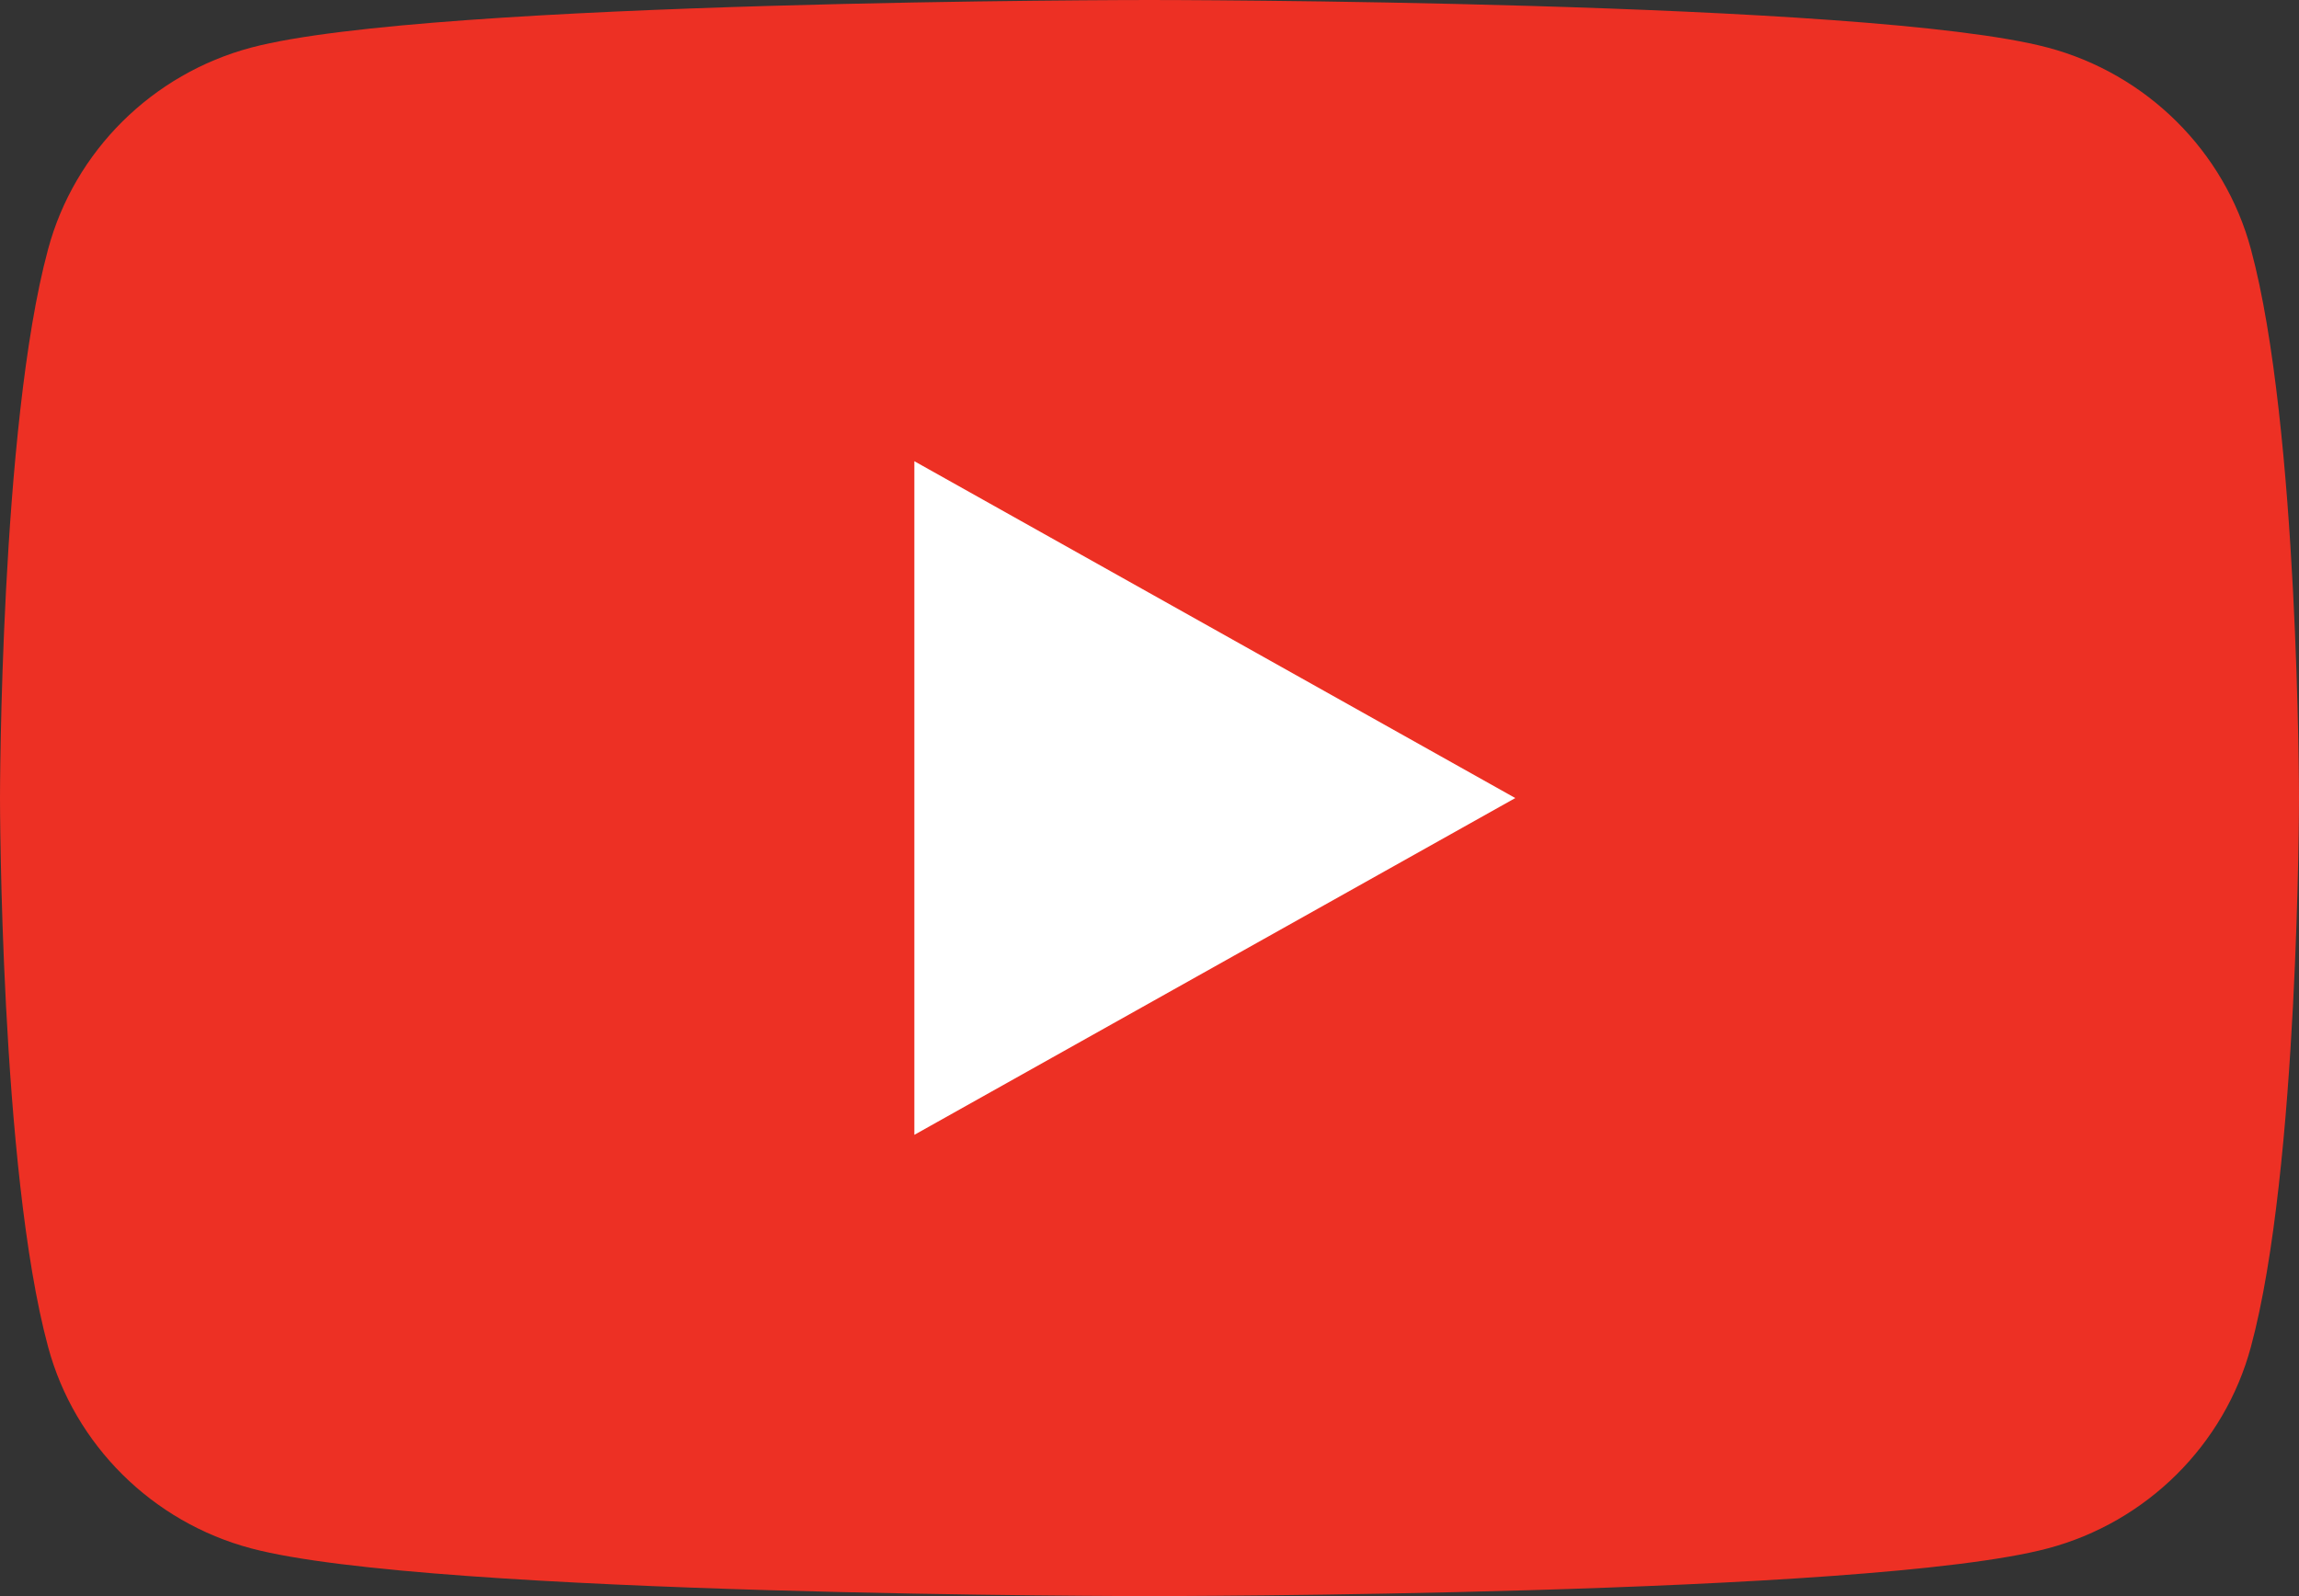 <?xml version="1.0" encoding="utf-8"?>
<!-- Generator: Adobe Illustrator 15.1.0, SVG Export Plug-In  -->
<!DOCTYPE svg PUBLIC "-//W3C//DTD SVG 1.1//EN" "http://www.w3.org/Graphics/SVG/1.1/DTD/svg11.dtd">
<svg version="1.1"
	 xmlns="http://www.w3.org/2000/svg" xmlns:xlink="http://www.w3.org/1999/xlink" xmlns:a="http://ns.adobe.com/AdobeSVGViewerExtensions/3.0/"
	 x="0px" y="0px" width="36px" height="25px" viewBox="0 0 36 25" enable-background="new 0 0 36 25" xml:space="preserve">
<rect x="0" y="0" width="36" height="25" fill="#333333" stroke="none"/>
<defs>
</defs>
<path fill="#ED3024" d="M35.247,3.903c-0.413-1.537-1.634-2.747-3.182-3.158C29.257,0,18,0,18,0S6.743,0,3.935,0.745
	C2.387,1.156,1.166,2.366,0.753,3.903C0,6.688,0,12.5,0,12.5s0,5.811,0.753,8.596c0.413,1.536,1.634,2.747,3.182,3.157
	C6.743,25,18,25,18,25s11.257,0,14.065-0.747c1.548-0.41,2.769-1.621,3.182-3.157C36,18.311,36,12.5,36,12.5S36,6.688,35.247,3.903"
	/>
<polygon fill="#FFFFFF" points="14.318,17.775 14.318,7.224 23.728,12.5 "/>
</svg>

